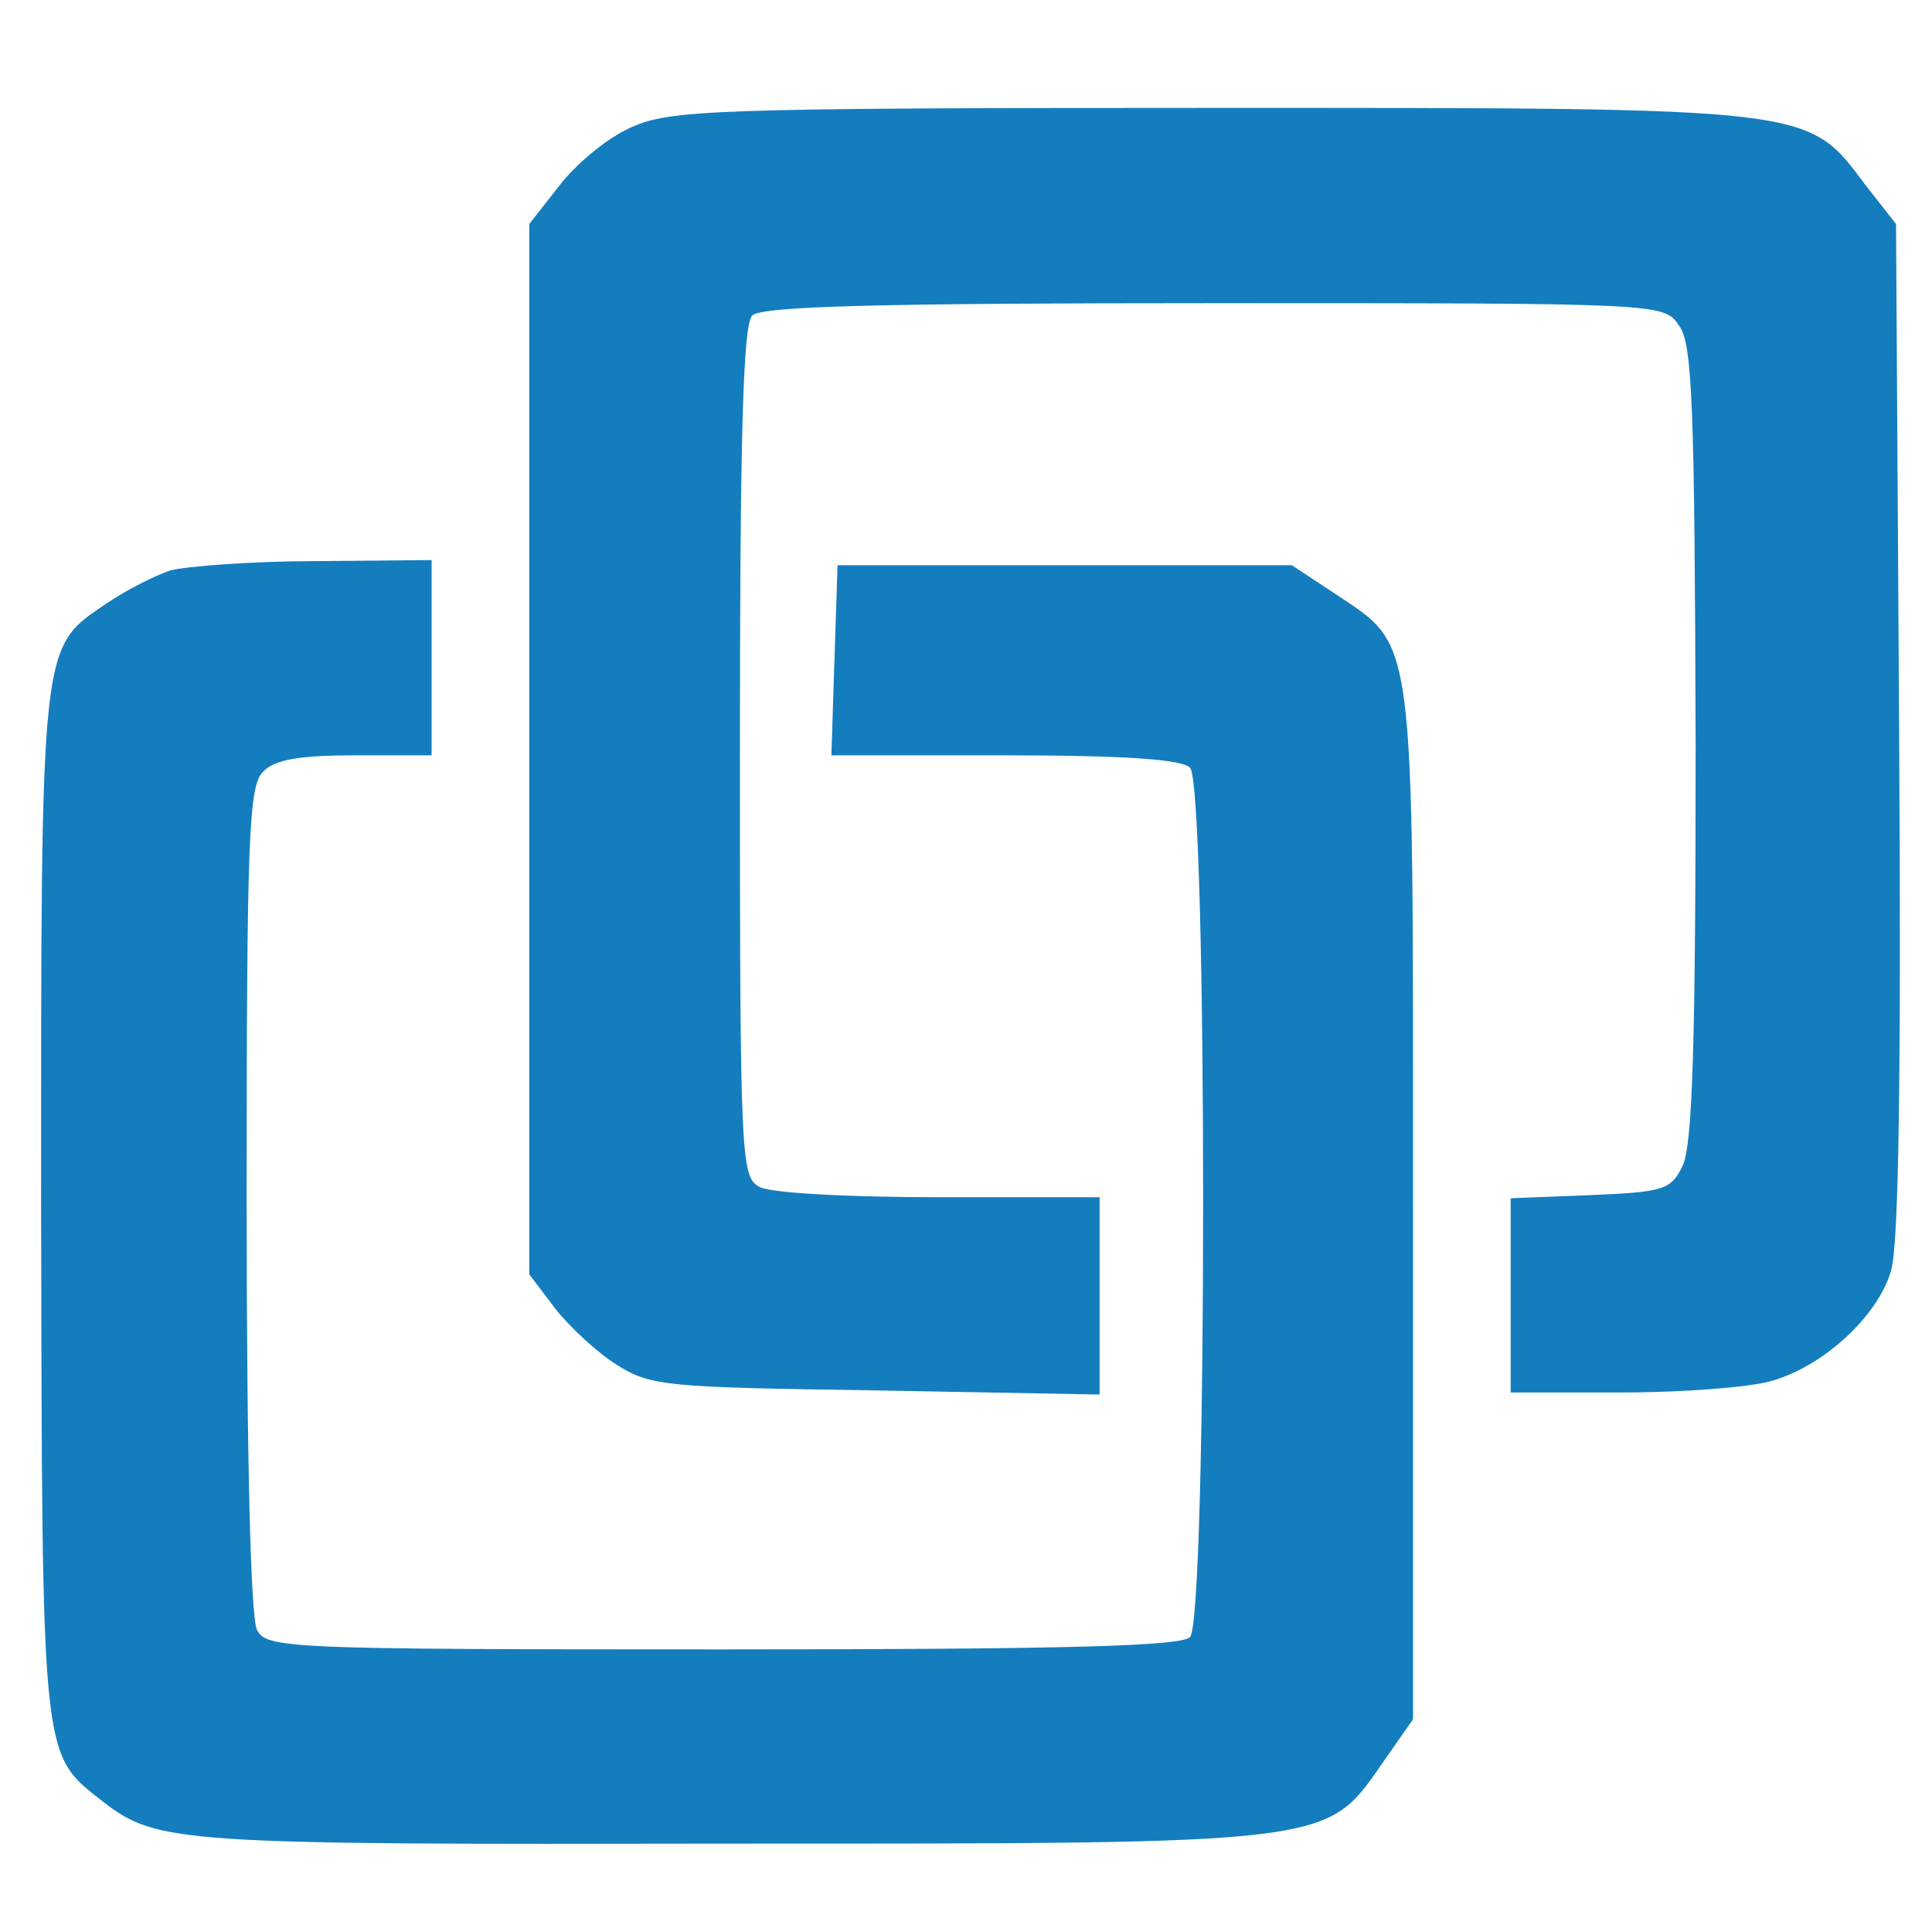 <?xml version="1.0" standalone="no"?>
<!DOCTYPE svg PUBLIC "-//W3C//DTD SVG 20010904//EN"
 "http://www.w3.org/TR/2001/REC-SVG-20010904/DTD/svg10.dtd">
<svg version="1.0" xmlns="http://www.w3.org/2000/svg"
 width="15px" height="15px" viewBox="0 0 188 173"
 preserveAspectRatio="xMidYMid meet">

<g transform="translate(0,173) scale(0.1,-0.1)"
fill="#147dbe">
<path d="M614 1681 c-23 -10 -54 -36 -70 -57 l-29 -37 0 -511 0 -511 25 -33
c14 -18 41 -43 60 -55 33 -21 49 -22 253 -25 l217 -4 0 96 0 96 -156 0 c-88 0
-164 4 -175 10 -18 10 -19 26 -19 423 0 308 3 416 12 425 9 9 123 12 449 12
438 0 438 0 453 -22 13 -18 15 -79 16 -407 0 -293 -3 -392 -13 -411 -11 -23
-19 -25 -90 -28 l-77 -3 0 -94 0 -95 108 0 c59 0 124 5 145 11 51 14 104 63
117 107 8 25 10 201 8 528 l-3 491 -29 37 c-58 77 -45 76 -636 76 -491 0 -528
-2 -566 -19z"/>
<path d="M166 1250 c-15 -5 -43 -19 -62 -32 -65 -44 -64 -33 -64 -585 1 -545
0 -534 60 -581 53 -41 74 -42 609 -41 589 0 581 -1 636 78 l30 43 0 501 c0
566 3 541 -77 595 l-41 27 -221 0 -221 0 -3 -92 -3 -93 169 0 c117 0 172 -4
180 -12 17 -17 17 -829 0 -846 -9 -9 -124 -12 -455 -12 -427 0 -443 1 -453 19
-6 13 -10 163 -10 420 0 350 2 402 16 415 11 12 36 16 90 16 l74 0 0 95 0 95
-112 -1 c-62 0 -126 -5 -142 -9z"/>
</g>
</svg>
